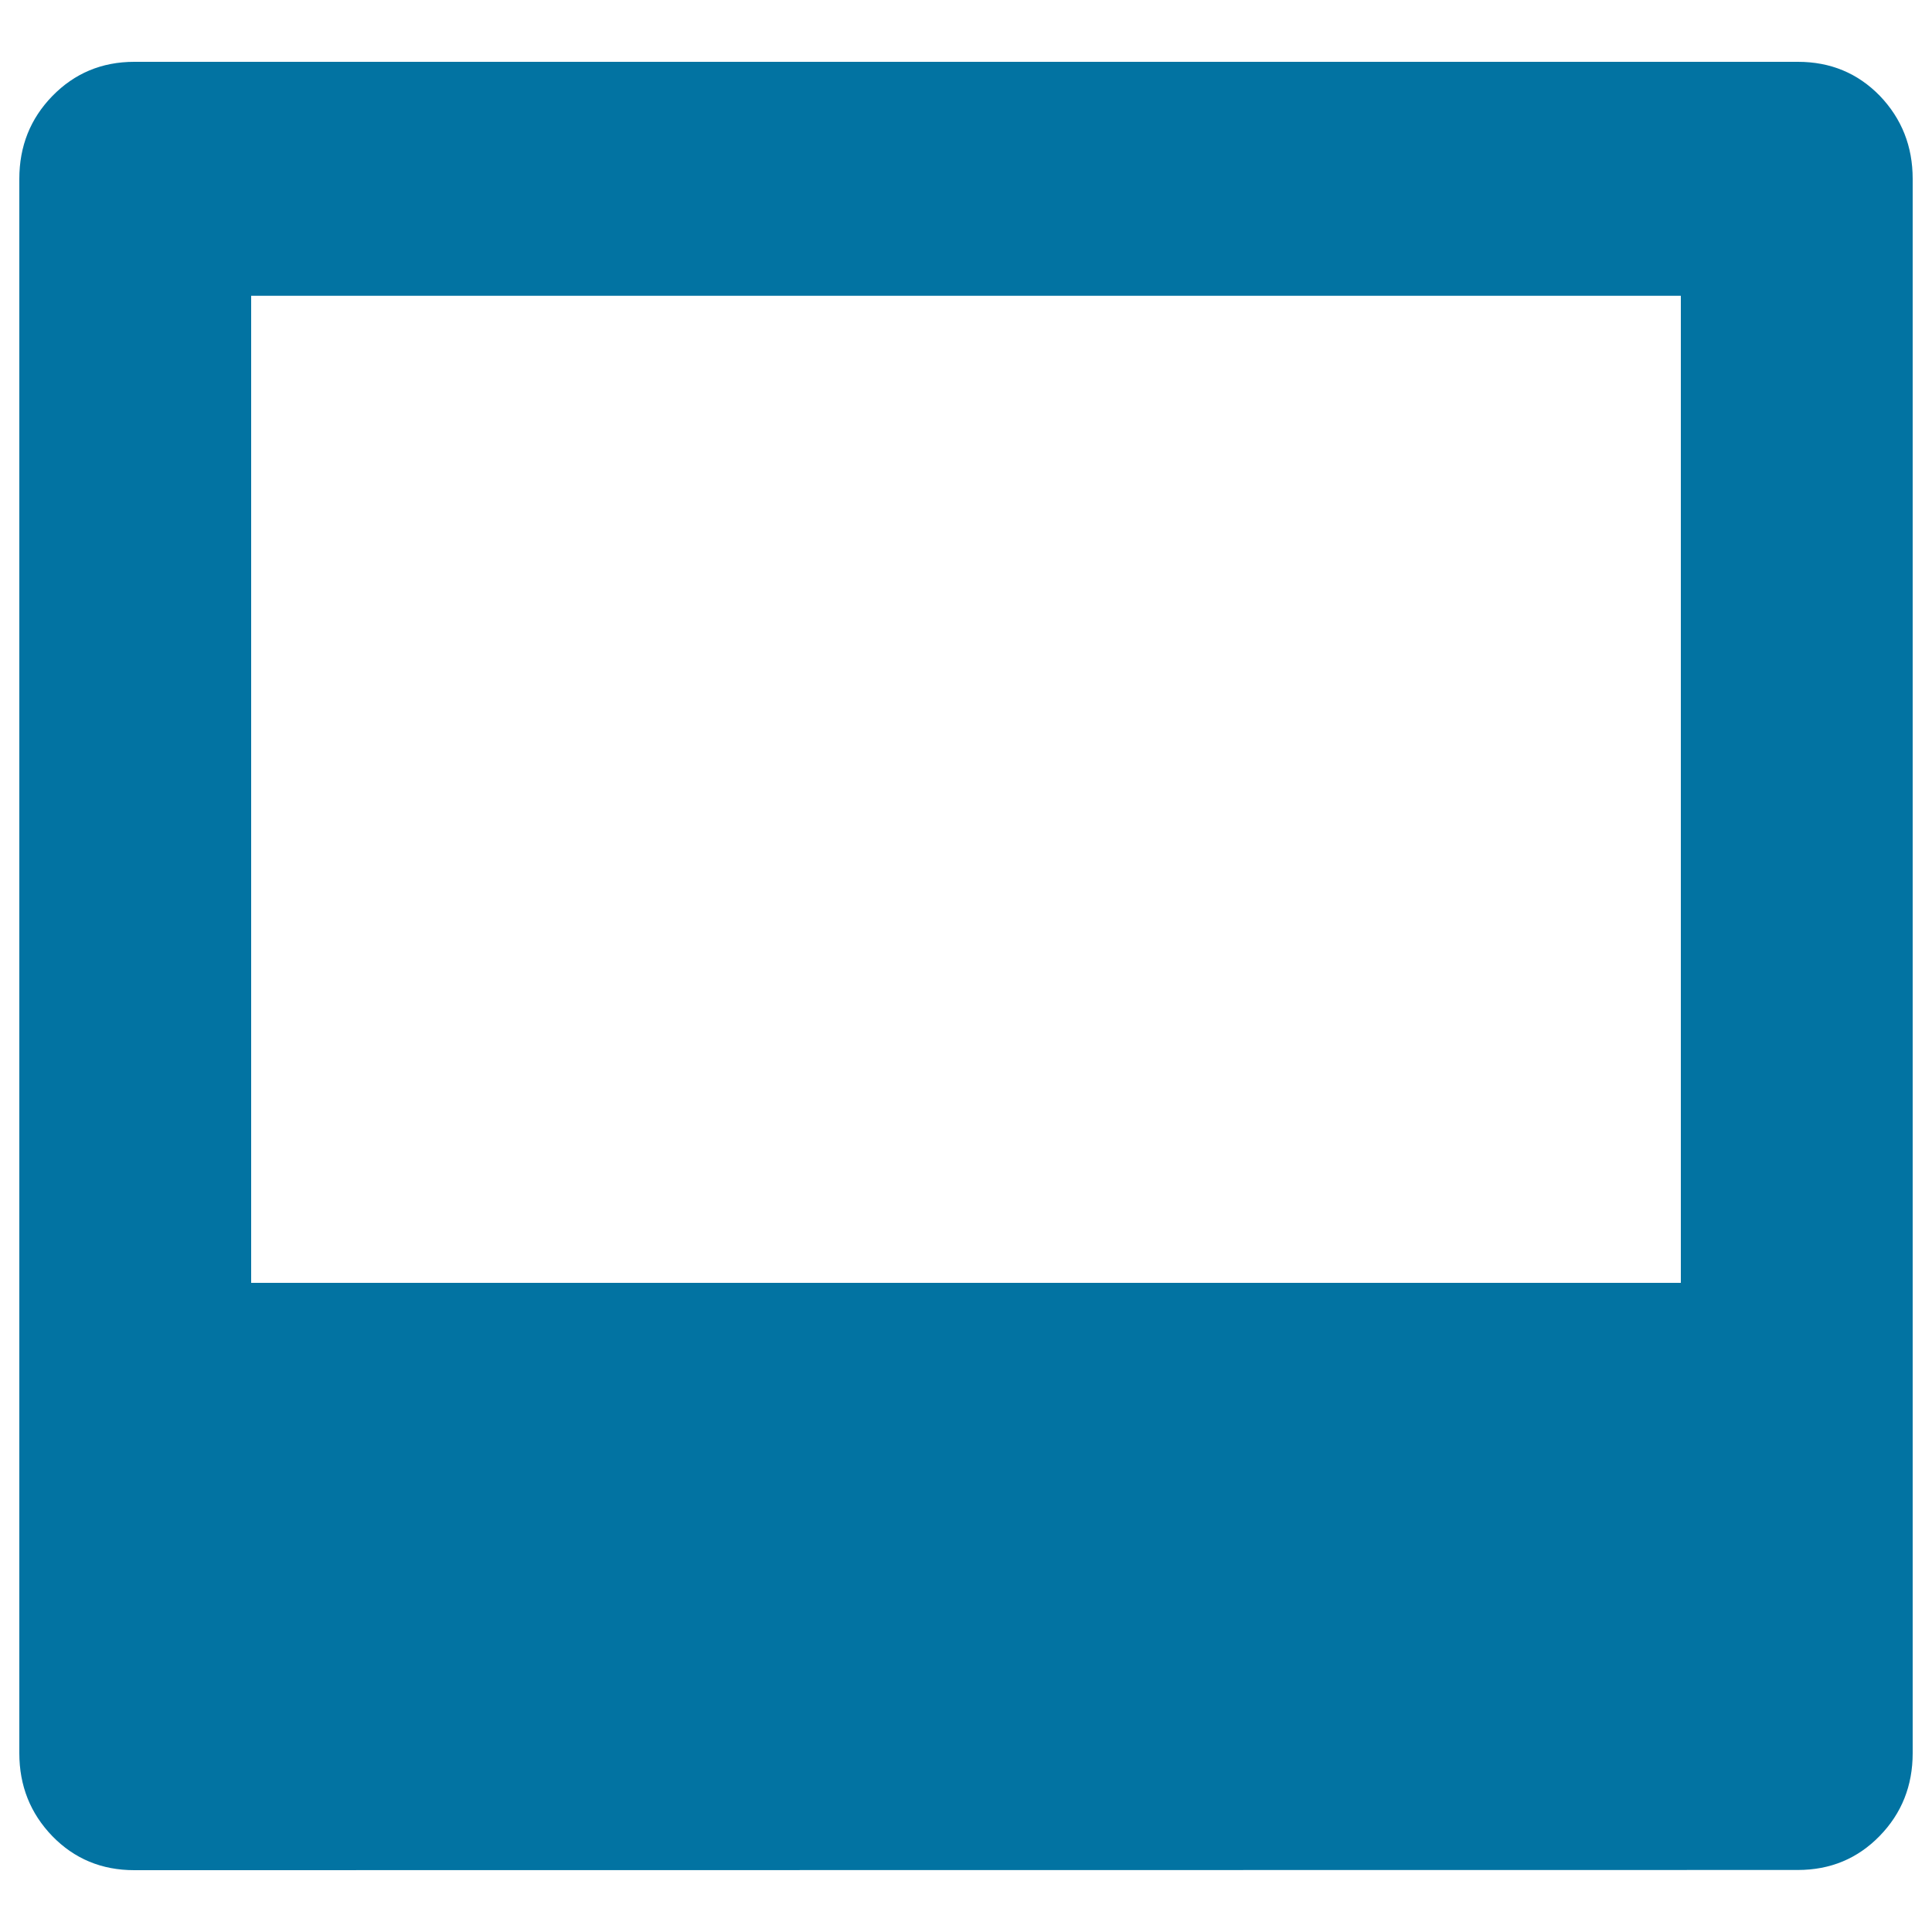 <svg xmlns="http://www.w3.org/2000/svg" viewBox="0 0 1000 1000" style="fill:#0273a2">
<title>Instant Photo SVG icon</title>
<g><g><path d="M870,153.1H130v510.9h740V153.1L870,153.1z M69.5,968c-16.9,0-31-5.9-42.4-17.6C15.7,938.6,10,924.3,10,907.4V92.6c0-16.9,5.7-31.2,17.1-42.9S52.6,32,69.5,32h861.1c16.9,0,31,5.9,42.4,17.6C984.3,61.4,990,75.7,990,92.6v814.8c0,16.9-5.7,31.2-17.1,42.9c-11.4,11.7-25.5,17.6-42.4,17.6L69.5,968L69.5,968z"/></g></g>
</svg>